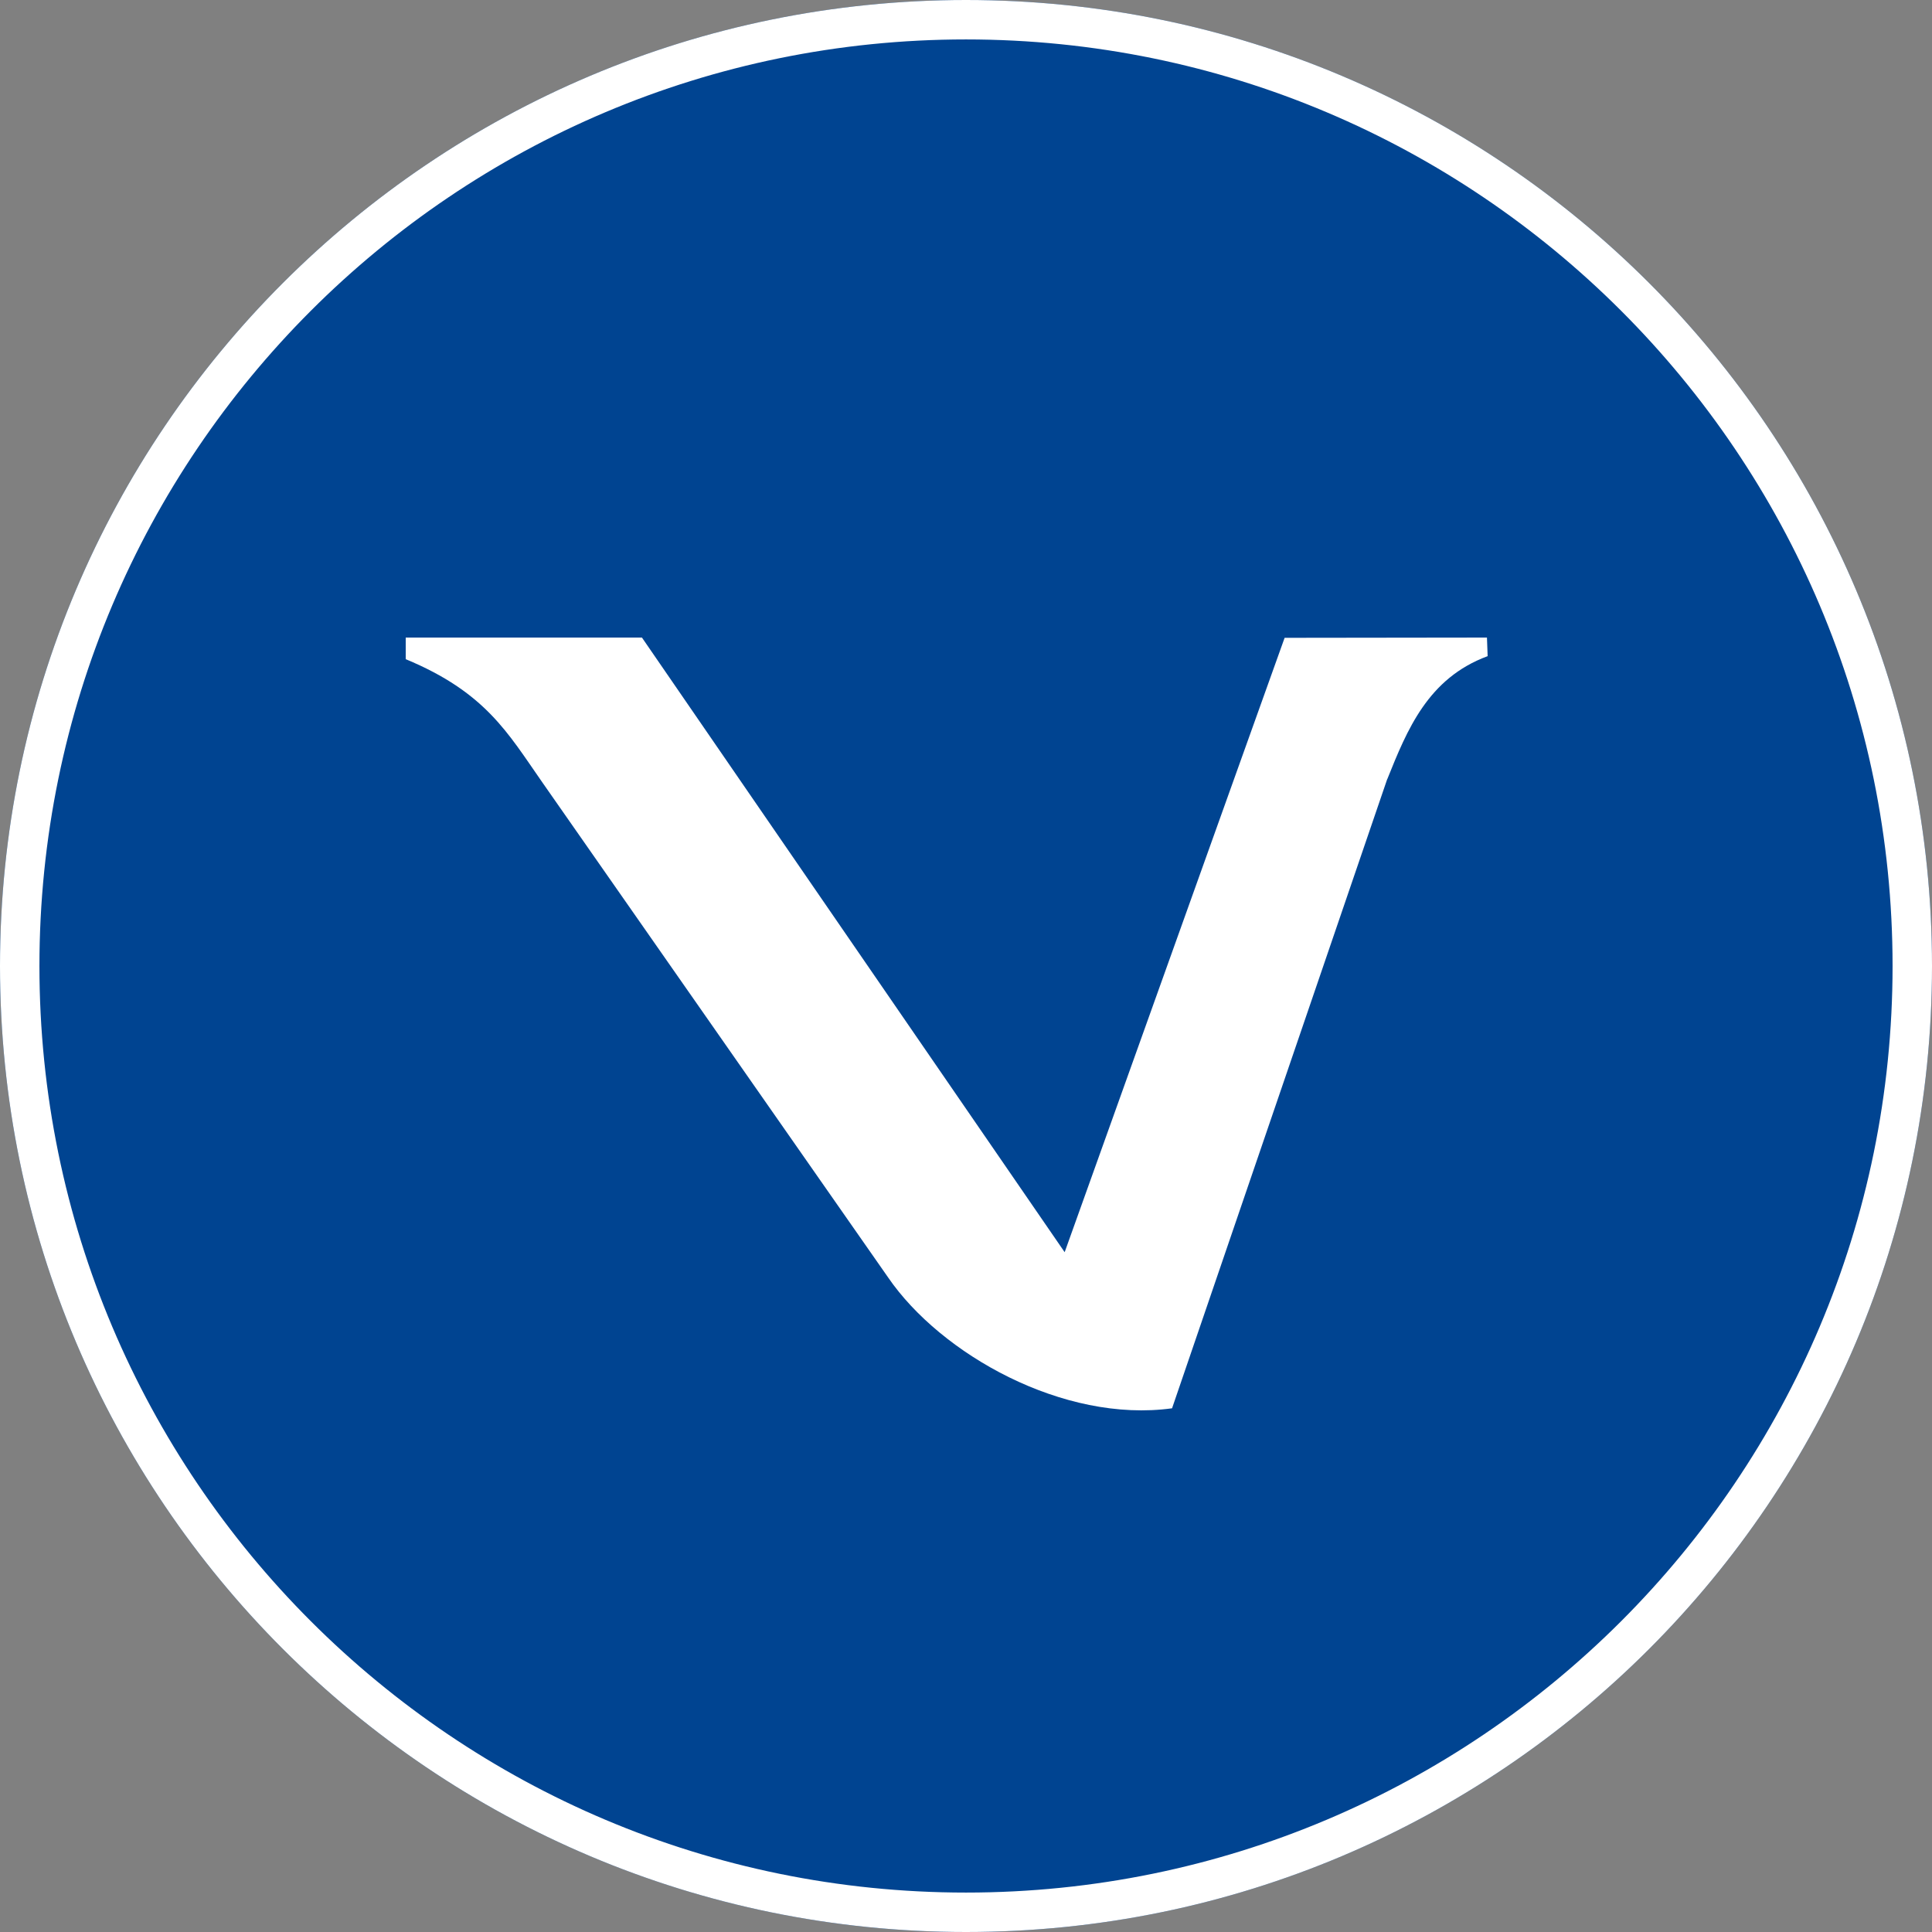 <svg xmlns="http://www.w3.org/2000/svg" version="1.1" xmlns:xlink="http://www.w3.org/1999/xlink" width="200" height="200"><rect width="100%" height="100%" fill="#808080" stroke="none"/><svg width="200" height="200" viewBox="0 0 200 200" fill="none" xmlns="http://www.w3.org/2000/svg">
<path fill-rule="evenodd" clip-rule="evenodd" d="M0 100C0 44.772 44.772 0 100 0C155.228 0 200 44.772 200 100C200 155.228 155.228 200 100 200C44.772 200 0 155.228 0 100Z" fill="#004491"></path>
<path fill-rule="evenodd" clip-rule="evenodd" d="M100 4.082C47.026 4.082 4.082 47.026 4.082 100C4.082 152.974 47.026 195.918 100 195.918C152.974 195.918 195.918 152.974 195.918 100C195.918 47.026 152.974 4.082 100 4.082ZM0 100C0 44.772 44.772 0 100 0C155.229 0 200 44.772 200 100C200 155.228 155.229 200 100 200C44.772 200 0 155.228 0 100Z" fill="white"></path>
<path d="M143.612 80.656C145.668 75.535 147.822 70.208 154 67.925L153.929 66L132.983 66.027L110.213 129.627L66.453 66H42V68.238C50.261 71.667 52.557 75.857 56.127 80.969L91.938 132.242C97.386 140.192 110.088 147.336 121.331 145.787L143.603 80.656H143.612Z" fill="white"></path>
</svg><style>@media (prefers-color-scheme: light) { :root { filter: none; } }
@media (prefers-color-scheme: dark) { :root { filter: none; } }
</style></svg>